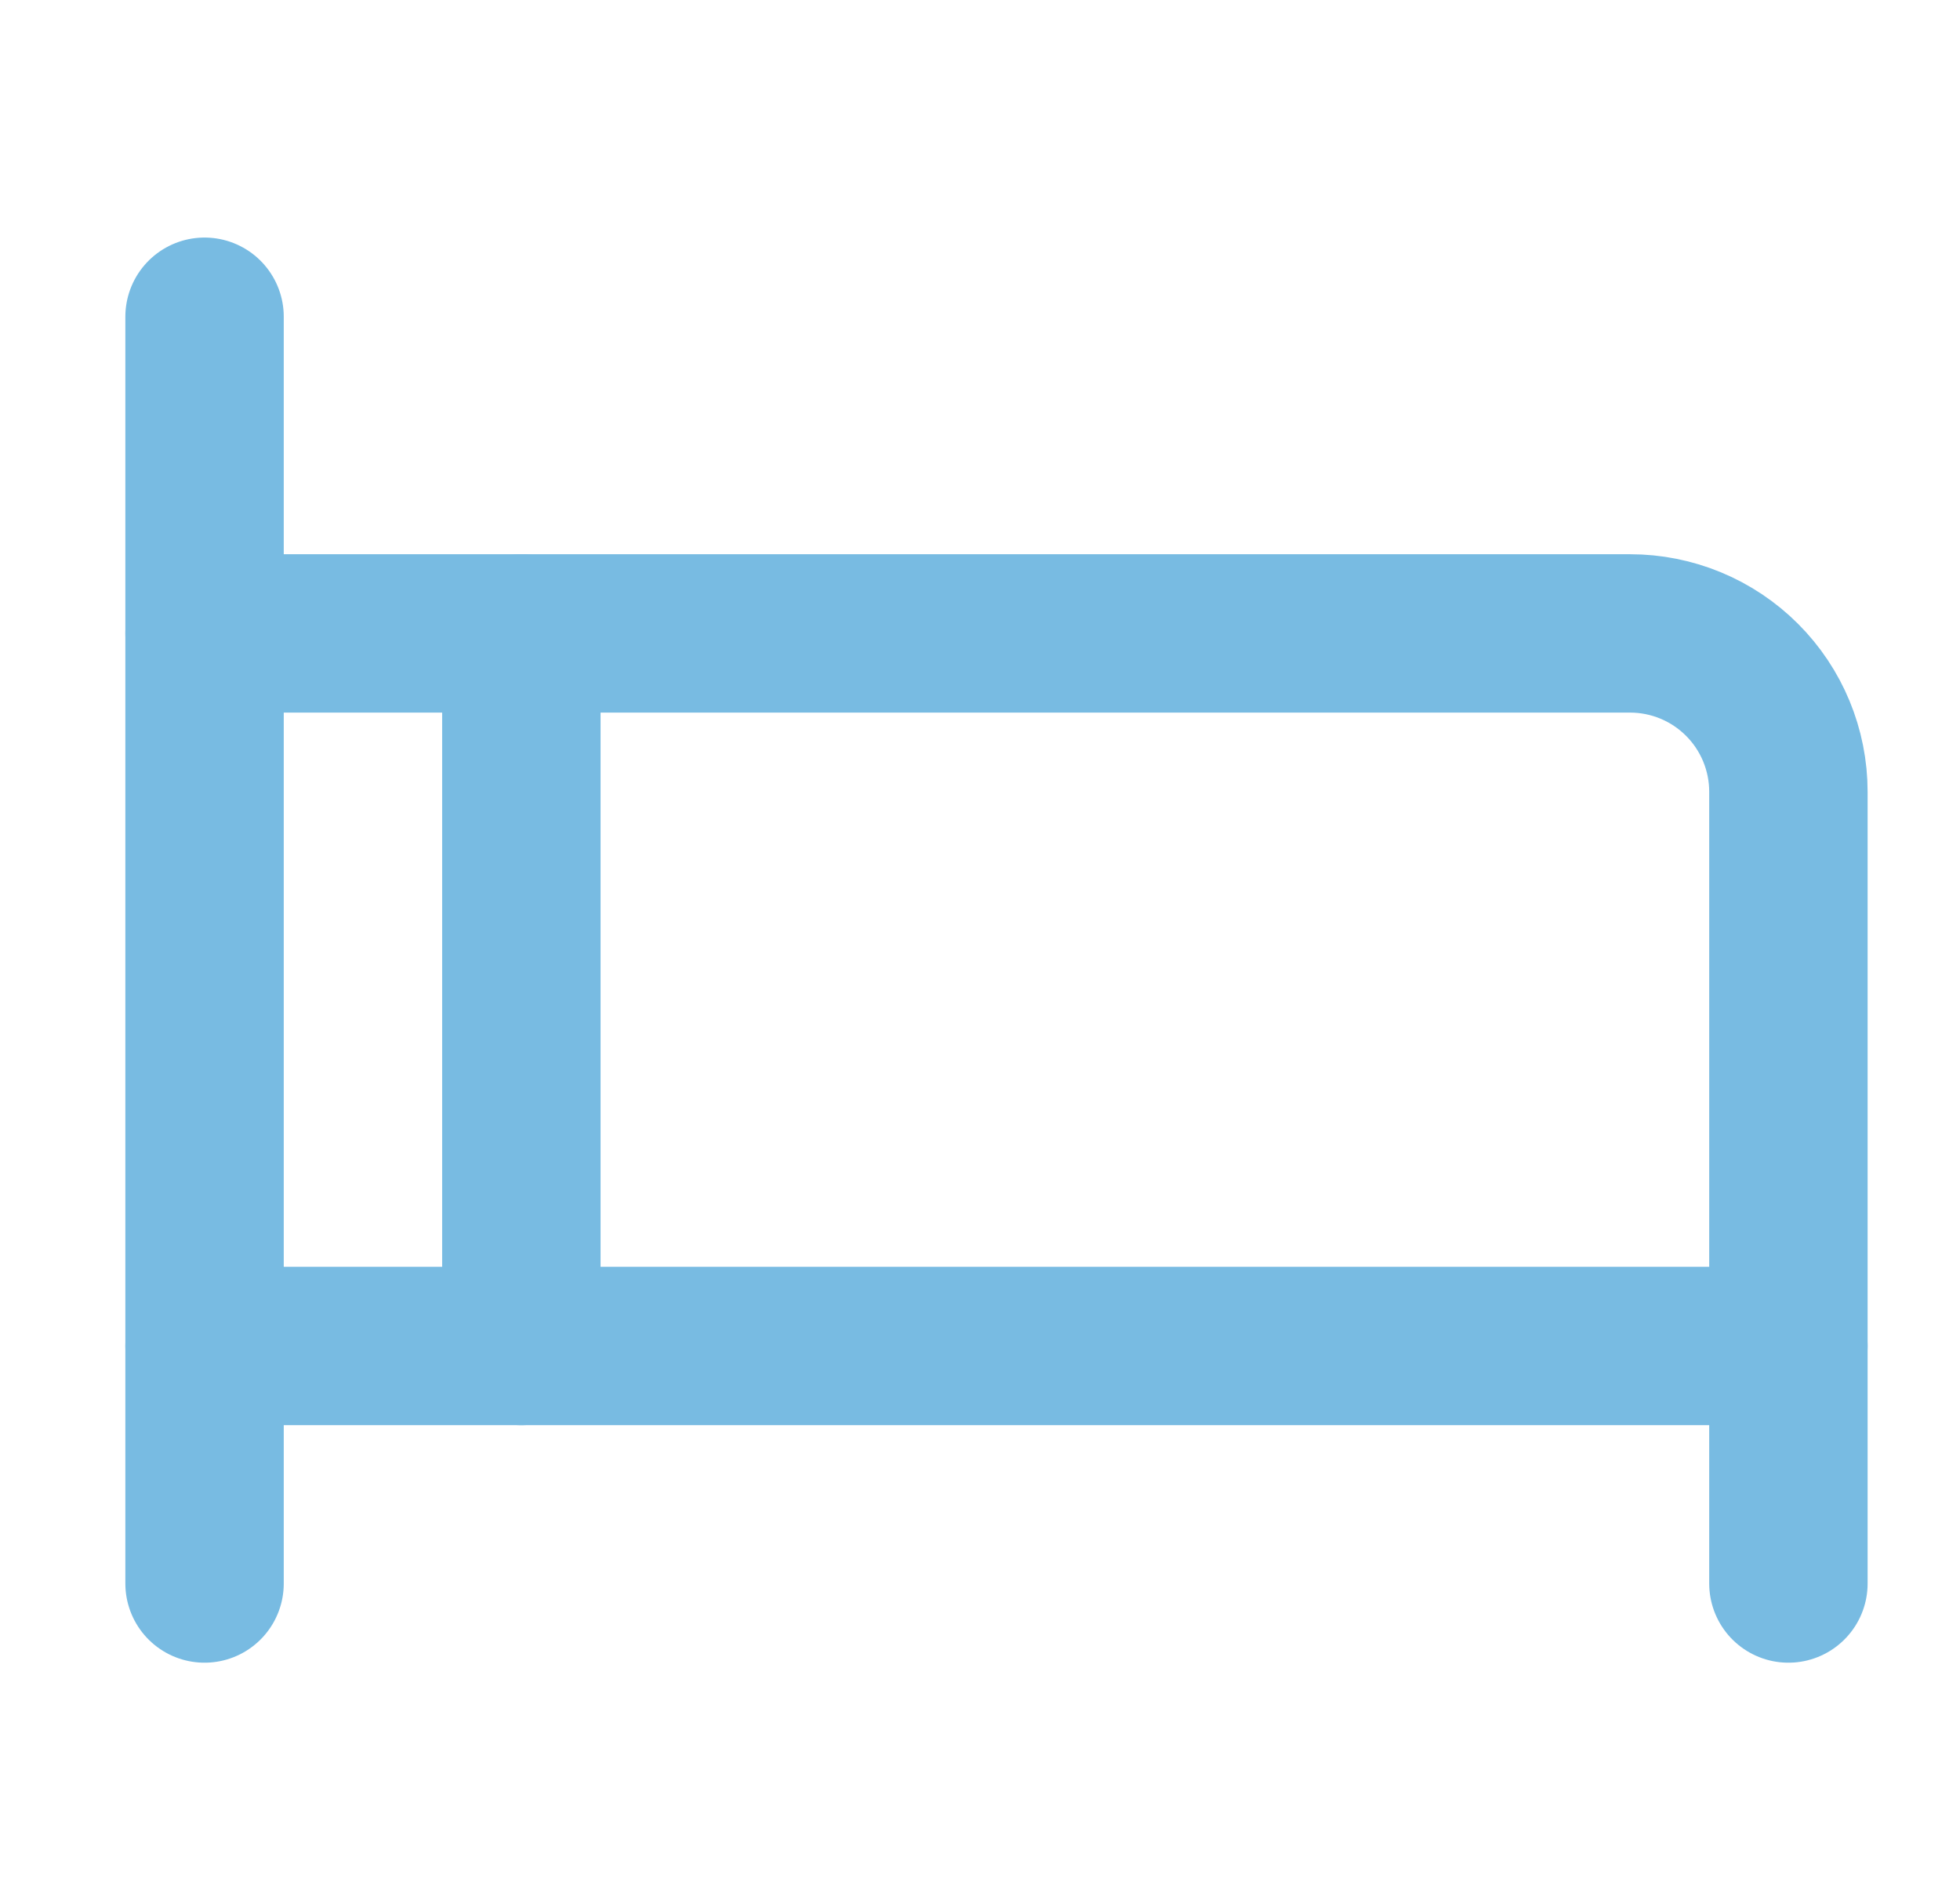 <svg xmlns="http://www.w3.org/2000/svg" width="33" height="32" viewBox="0 0 33 32" fill="none"><path d="M3.444 5.334V26.667" stroke="#78BBE2" stroke-width="2.667" stroke-linecap="round" stroke-linejoin="round"></path><path d="M3.444 10.667H27.445C28.152 10.667 28.83 10.948 29.33 11.448C29.83 11.948 30.111 12.626 30.111 13.334V26.667" stroke="#78BBE2" stroke-width="2.667" stroke-linecap="round" stroke-linejoin="round"></path><path d="M3.444 22.667H30.111" stroke="#78BBE2" stroke-width="2.667" stroke-linecap="round" stroke-linejoin="round"></path><path d="M8.778 10.667V22.667" stroke="#78BBE2" stroke-width="2.667" stroke-linecap="round" stroke-linejoin="round"></path></svg>